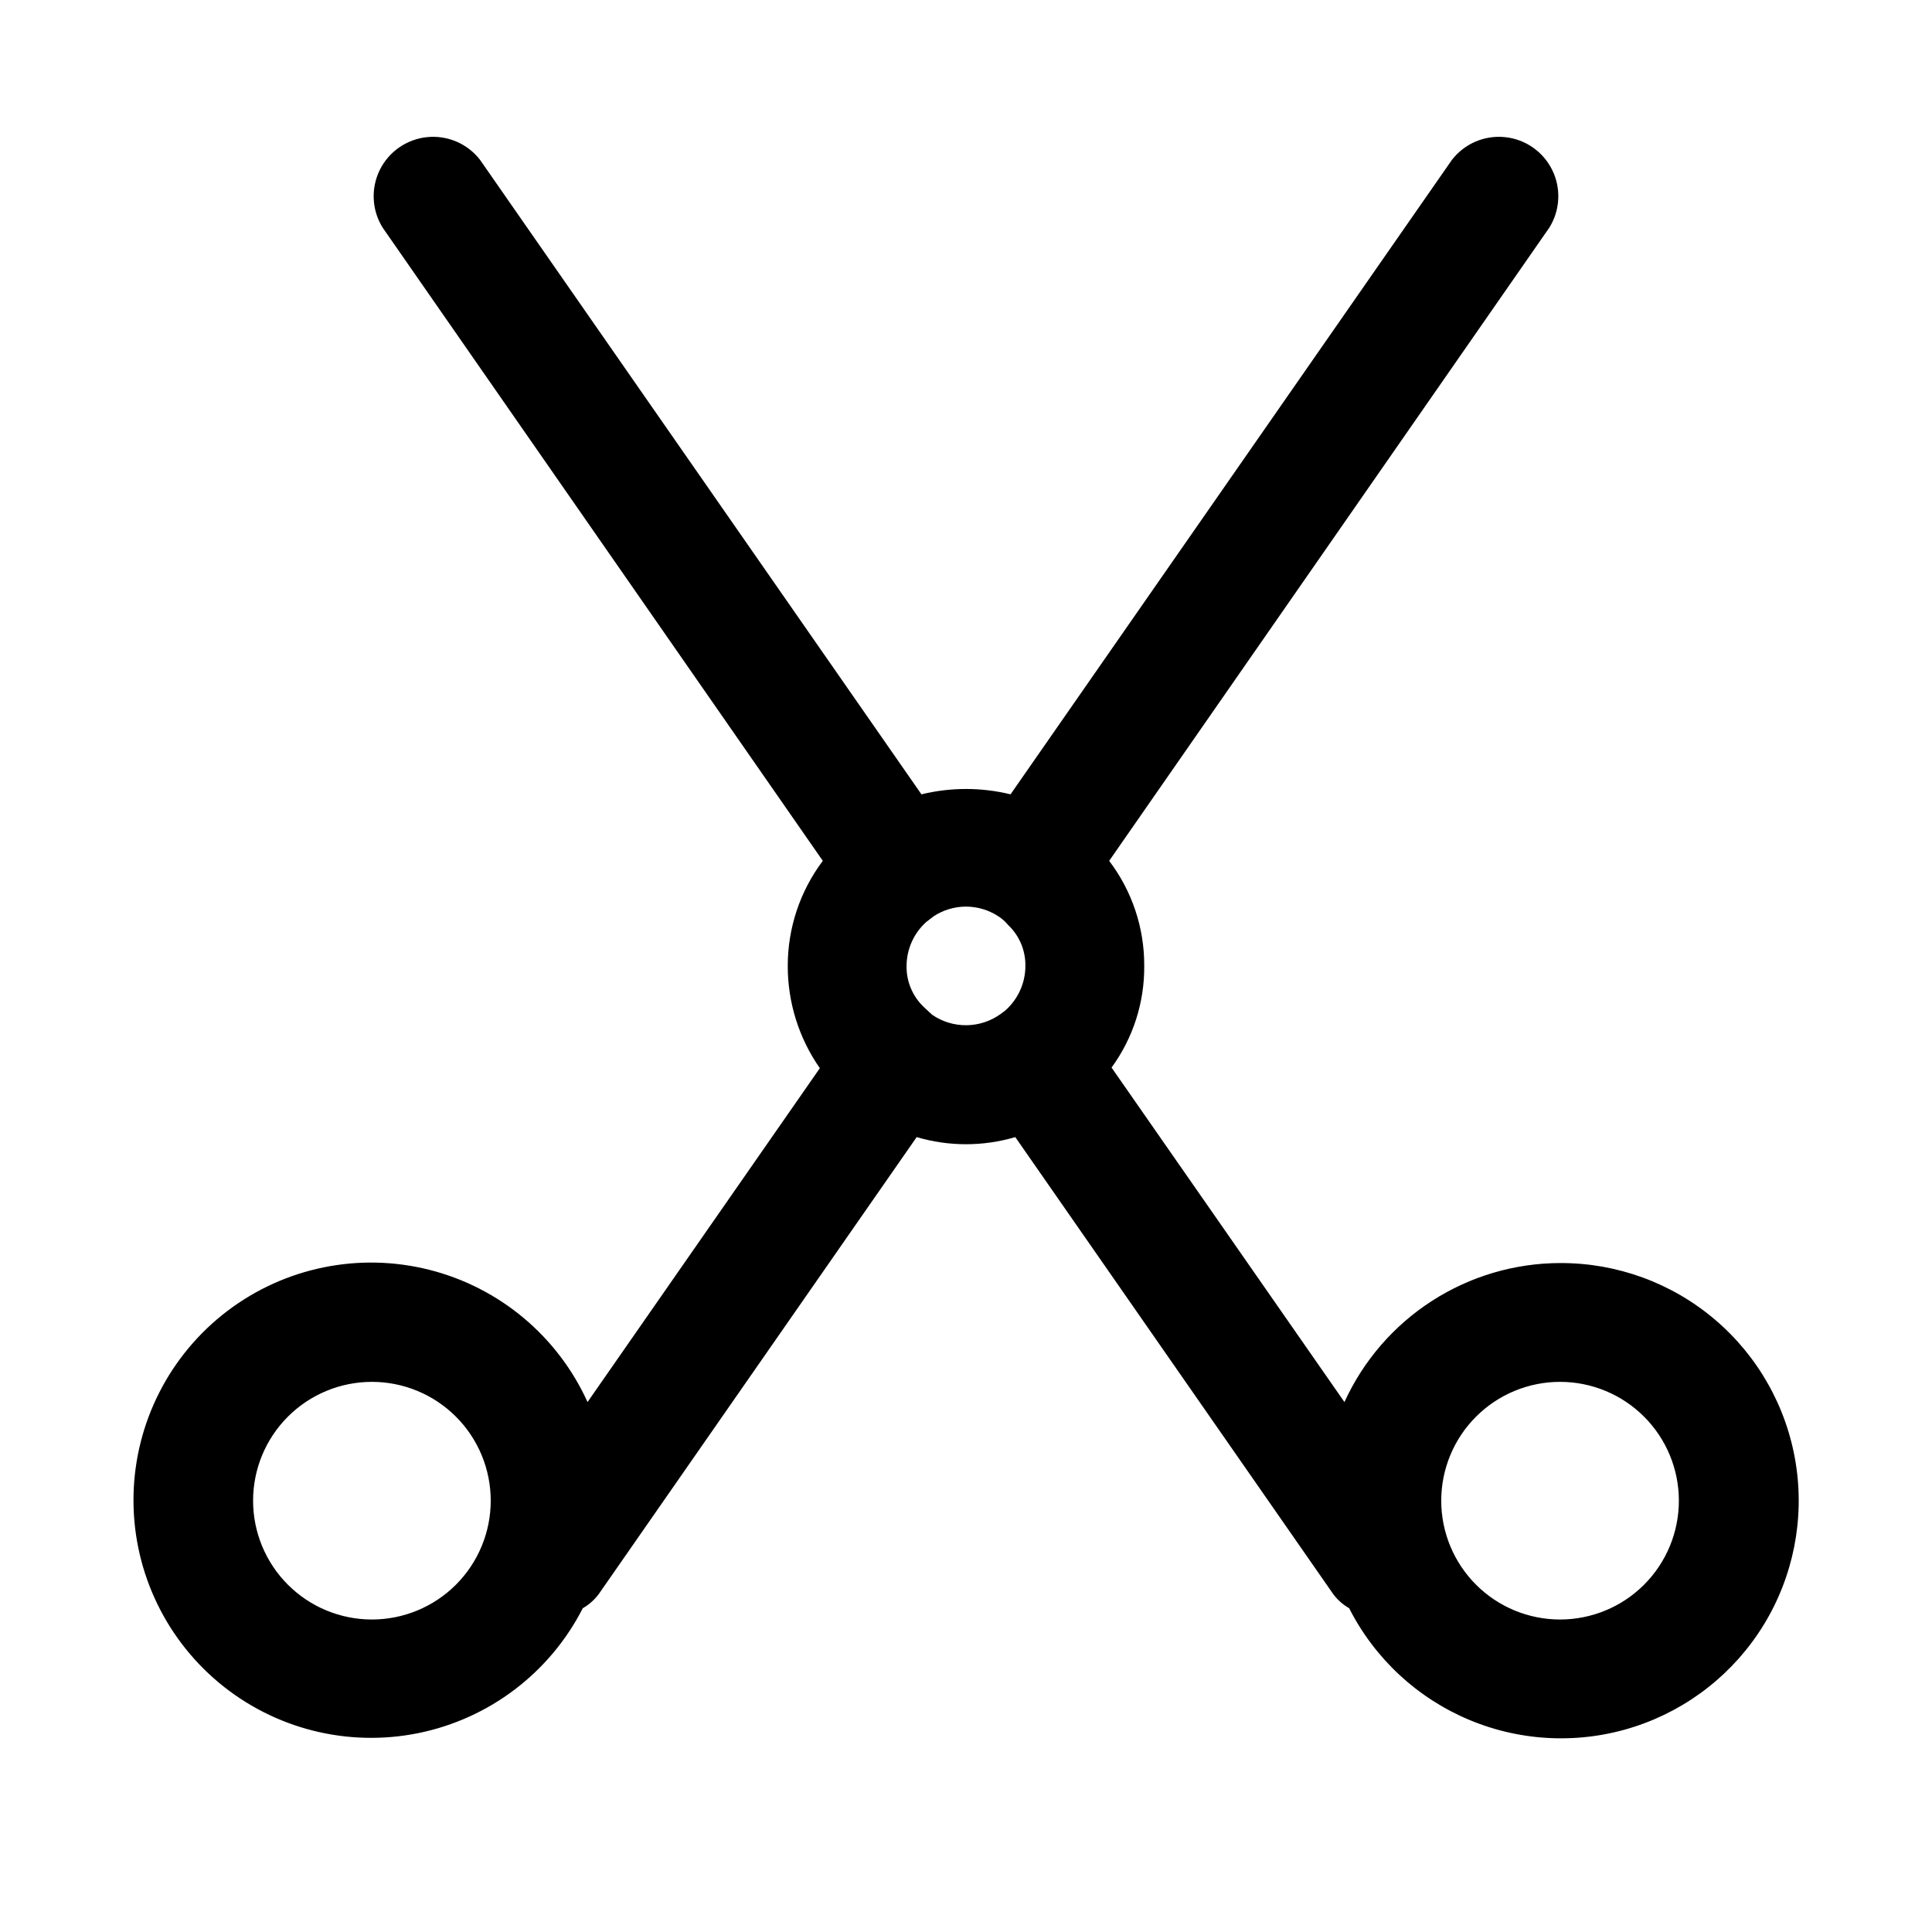 <?xml version="1.0" encoding="UTF-8"?>
<!-- Uploaded to: ICON Repo, www.iconrepo.com, Generator: ICON Repo Mixer Tools -->
<svg fill="#000000" width="800px" height="800px" version="1.1" viewBox="144 144 512 512" xmlns="http://www.w3.org/2000/svg">
 <path d="m557.44 478.72c-12.051 0.027-23.844 3.516-33.973 10.043-10.133 6.531-18.176 15.832-23.176 26.797l-61.715-88.641-0.004 0.004c5.703-7.812 8.738-17.254 8.66-26.922 0.059-10.059-3.207-19.855-9.289-27.867l116.66-167.83c2.863-4.613 3.148-10.379 0.75-15.25-2.394-4.875-7.133-8.168-12.539-8.715-5.402-0.551-10.703 1.723-14.031 6.016l-116.98 168.15c-7.758-1.891-15.855-1.891-23.613 0l-116.98-168.15c-3.324-4.293-8.629-6.566-14.031-6.016-5.402 0.547-10.141 3.84-12.539 8.715-2.394 4.871-2.113 10.637 0.75 15.25l116.66 167.83c-6.039 8.031-9.301 17.816-9.289 27.867-0.008 9.684 2.961 19.137 8.504 27.078l-61.562 88.48c-7.914-17.453-23.344-30.355-41.926-35.047-18.582-4.695-38.289-0.672-53.547 10.926-15.254 11.602-24.398 29.52-24.84 48.68-0.441 19.16 7.867 37.477 22.57 49.77s34.207 17.219 52.984 13.387c18.777-3.836 34.789-16.012 43.5-33.082 1.664-0.953 3.109-2.238 4.25-3.777l84.23-121.07v-0.004c8.531 2.519 17.605 2.519 26.137 0l84.23 121.07v0.004c1.141 1.539 2.586 2.824 4.25 3.777 6.797 13.391 18.152 23.914 32.02 29.668 13.871 5.758 29.34 6.367 43.621 1.723 14.277-4.644 26.43-14.238 34.258-27.051 7.828-12.816 10.824-28.004 8.441-42.832-2.383-14.824-9.988-28.312-21.438-38.027s-25.996-15.016-41.012-14.953zm-314.88 94.465c-8.352 0-16.359-3.316-22.266-9.223s-9.223-13.914-9.223-22.266c0-8.352 3.316-16.359 9.223-22.266s13.914-9.223 22.266-9.223c8.352 0 16.359 3.316 22.266 9.223s9.223 13.914 9.223 22.266c0 8.352-3.316 16.359-9.223 22.266s-13.914 9.223-22.266 9.223zm148.46-160.27-2.203-2.047c-2.977-2.824-4.633-6.766-4.566-10.863 0.012-4.445 1.898-8.676 5.195-11.652l2.047-1.574c2.535-1.637 5.484-2.512 8.504-2.519 3.207 0.008 6.34 0.996 8.973 2.836 0.824 0.578 1.562 1.27 2.203 2.047 2.977 2.82 4.633 6.762 4.566 10.863-0.004 4.519-1.957 8.82-5.352 11.805l-1.258 0.945h-0.004c-2.633 1.887-5.785 2.914-9.027 2.941-3.238 0.031-6.41-0.941-9.078-2.781zm166.41 160.27c-8.352 0-16.359-3.316-22.266-9.223-5.902-5.906-9.223-13.914-9.223-22.266 0-8.352 3.32-16.359 9.223-22.266 5.906-5.906 13.914-9.223 22.266-9.223s16.363 3.316 22.266 9.223c5.906 5.906 9.223 13.914 9.223 22.266 0 8.352-3.316 16.359-9.223 22.266-5.902 5.906-13.914 9.223-22.266 9.223z"/>
</svg>